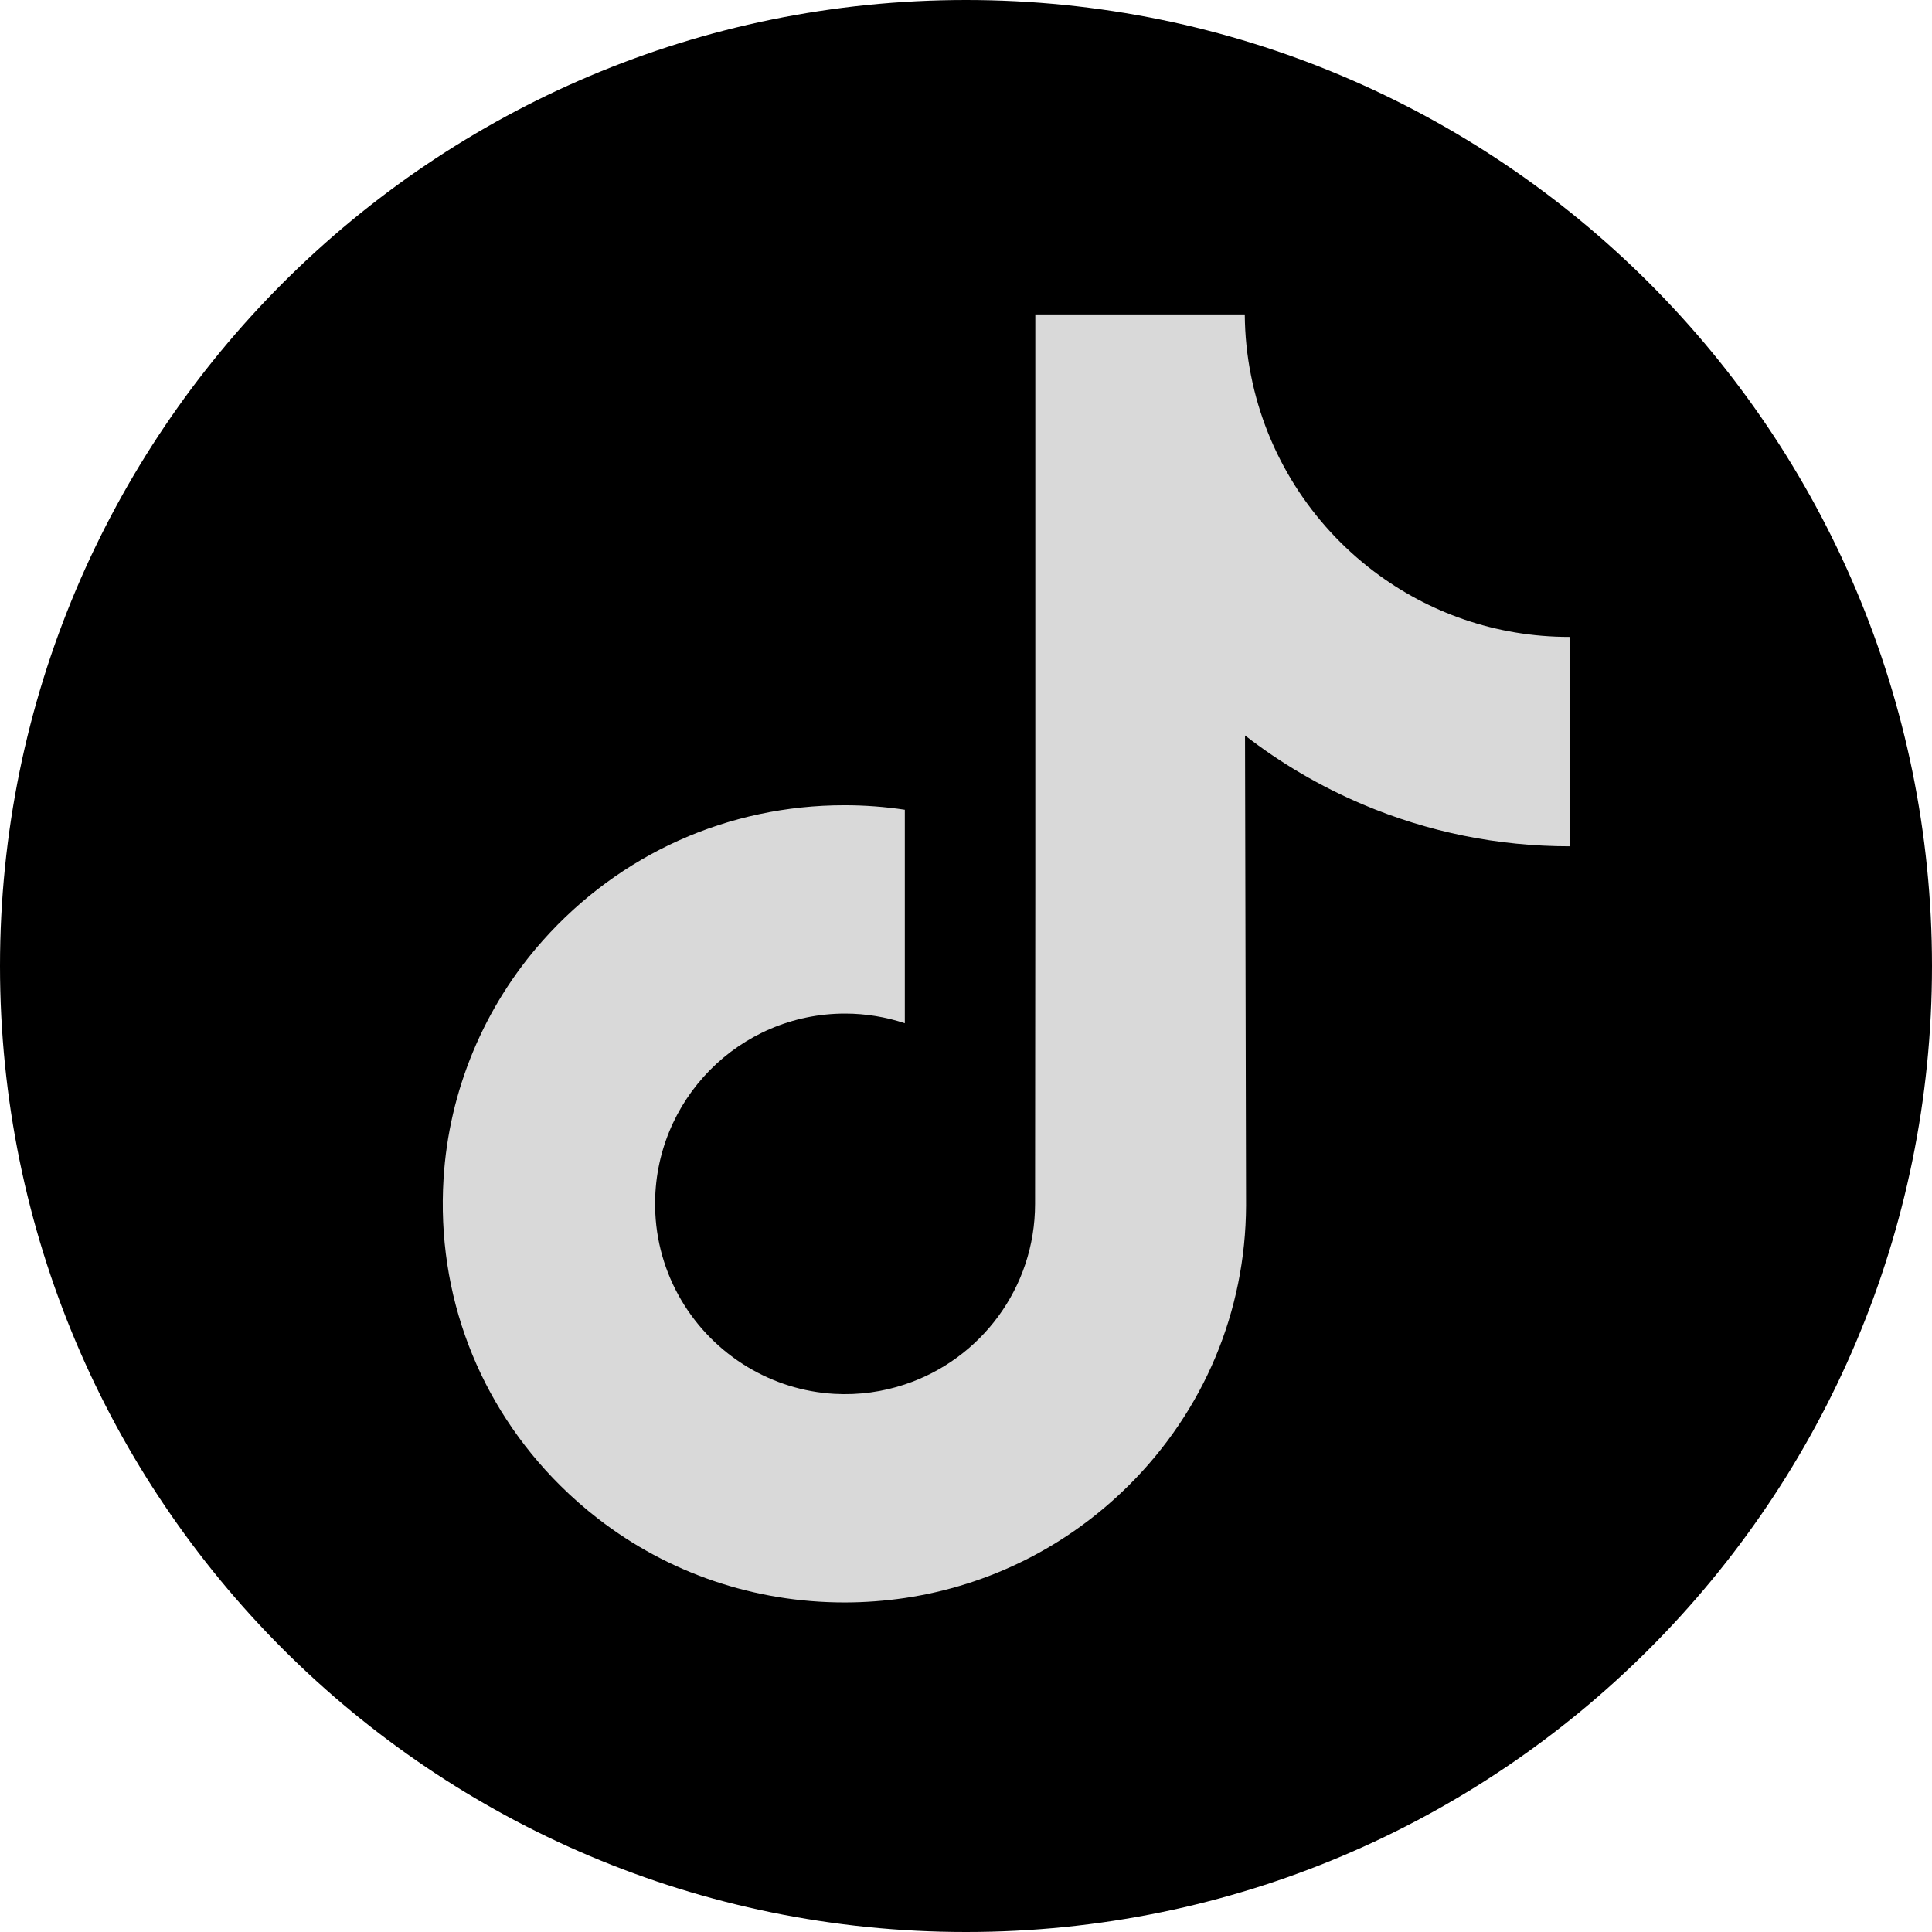 <svg width="24" height="24" viewBox="0 0 24 24" fill="none" xmlns="http://www.w3.org/2000/svg">
<path d="M24 12C24 18.628 18.628 24 12 24C5.372 24 0 18.628 0 12C0 5.372 5.372 0 12 0C18.628 0 24 5.372 24 12Z" fill="black"/>
<path d="M19.492 7.912C18.582 7.912 17.741 7.609 17.067 7.098C16.293 6.512 15.736 5.653 15.54 4.662C15.491 4.418 15.465 4.165 15.463 3.906H12.861V11.045L12.858 14.955C12.858 16 12.18 16.887 11.24 17.198C10.967 17.289 10.673 17.332 10.366 17.315C9.974 17.293 9.608 17.174 9.289 16.983C8.61 16.576 8.15 15.836 8.138 14.991C8.118 13.669 9.182 12.591 10.498 12.591C10.757 12.591 11.007 12.634 11.24 12.711V10.76V10.059C10.994 10.022 10.743 10.003 10.49 10.003C9.05 10.003 7.703 10.604 6.741 11.686C6.013 12.505 5.577 13.548 5.51 14.643C5.421 16.081 5.945 17.448 6.962 18.456C7.111 18.604 7.268 18.741 7.432 18.868C8.303 19.541 9.368 19.906 10.49 19.906C10.743 19.906 10.994 19.887 11.24 19.851C12.288 19.695 13.255 19.213 14.018 18.456C14.956 17.525 15.474 16.29 15.479 14.975L15.466 9.136C15.913 9.483 16.402 9.769 16.927 9.992C17.744 10.338 18.609 10.513 19.5 10.513V8.616V7.912C19.501 7.912 19.493 7.912 19.492 7.912Z" fill="#D9D9D9"/>
</svg>
